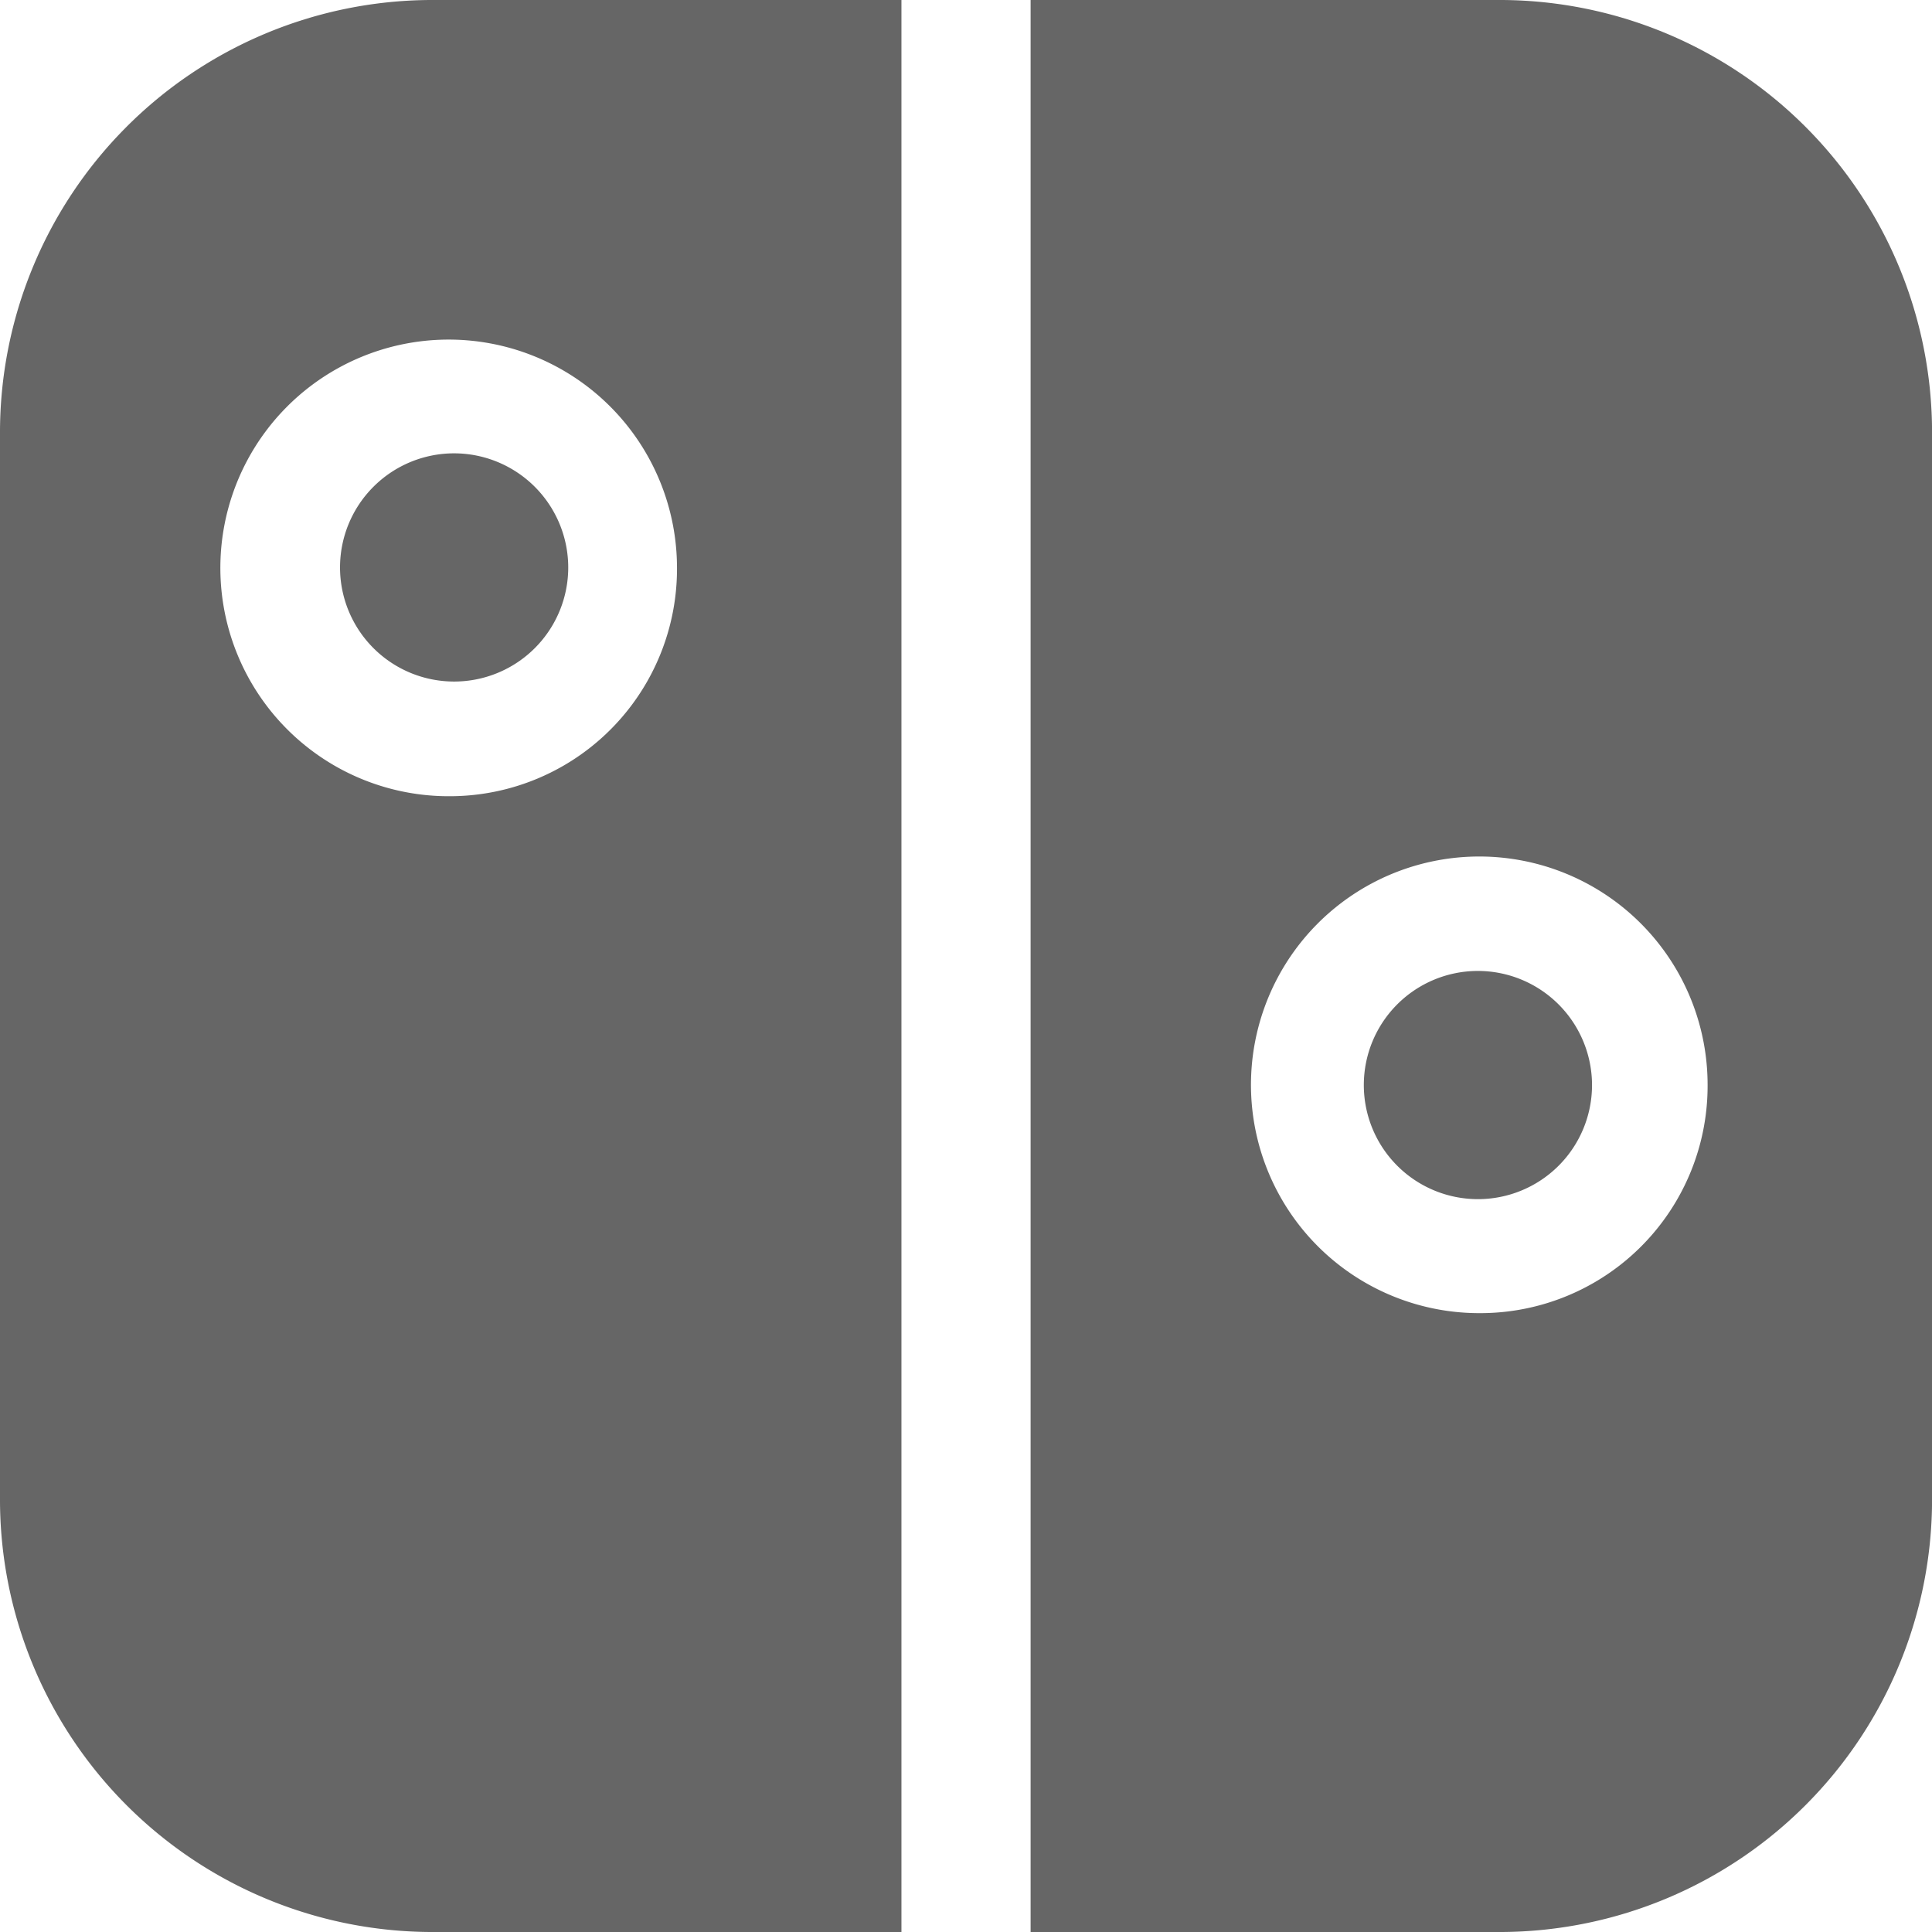 <svg xmlns="http://www.w3.org/2000/svg" width="34" height="34" viewBox="0 0 34 34"><g transform="translate(5.984 7.978)"><path d="M92.008,120a2.008,2.008,0,1,0,2.008,2.008A2.01,2.01,0,0,0,92.008,120Z" transform="translate(-90 -120)" fill="#666"/></g><path d="M7.57,0A7.612,7.612,0,0,0,0,7.637V26.363A7.612,7.612,0,0,0,7.57,34h8.294V0Zm.362,14.012a4.018,4.018,0,1,1,3.982-4.018A4,4,0,0,1,7.932,14.012Z" fill="#666"/><g transform="translate(24.001 17.087)"><path d="M363.008,257a2.008,2.008,0,1,0,2.008,2.008A2.01,2.01,0,0,0,363.008,257Z" transform="translate(-361 -257)" fill="#666"/></g><g transform="translate(18.137)"><path d="M279.294,0H271V34h8.294a7.612,7.612,0,0,0,7.57-7.637V7.637A7.612,7.612,0,0,0,279.294,0Zm-.362,23.109a4.018,4.018,0,1,1,3.982-4.018A4,4,0,0,1,278.932,23.109Z" transform="translate(-271)" fill="#666"/></g></svg>